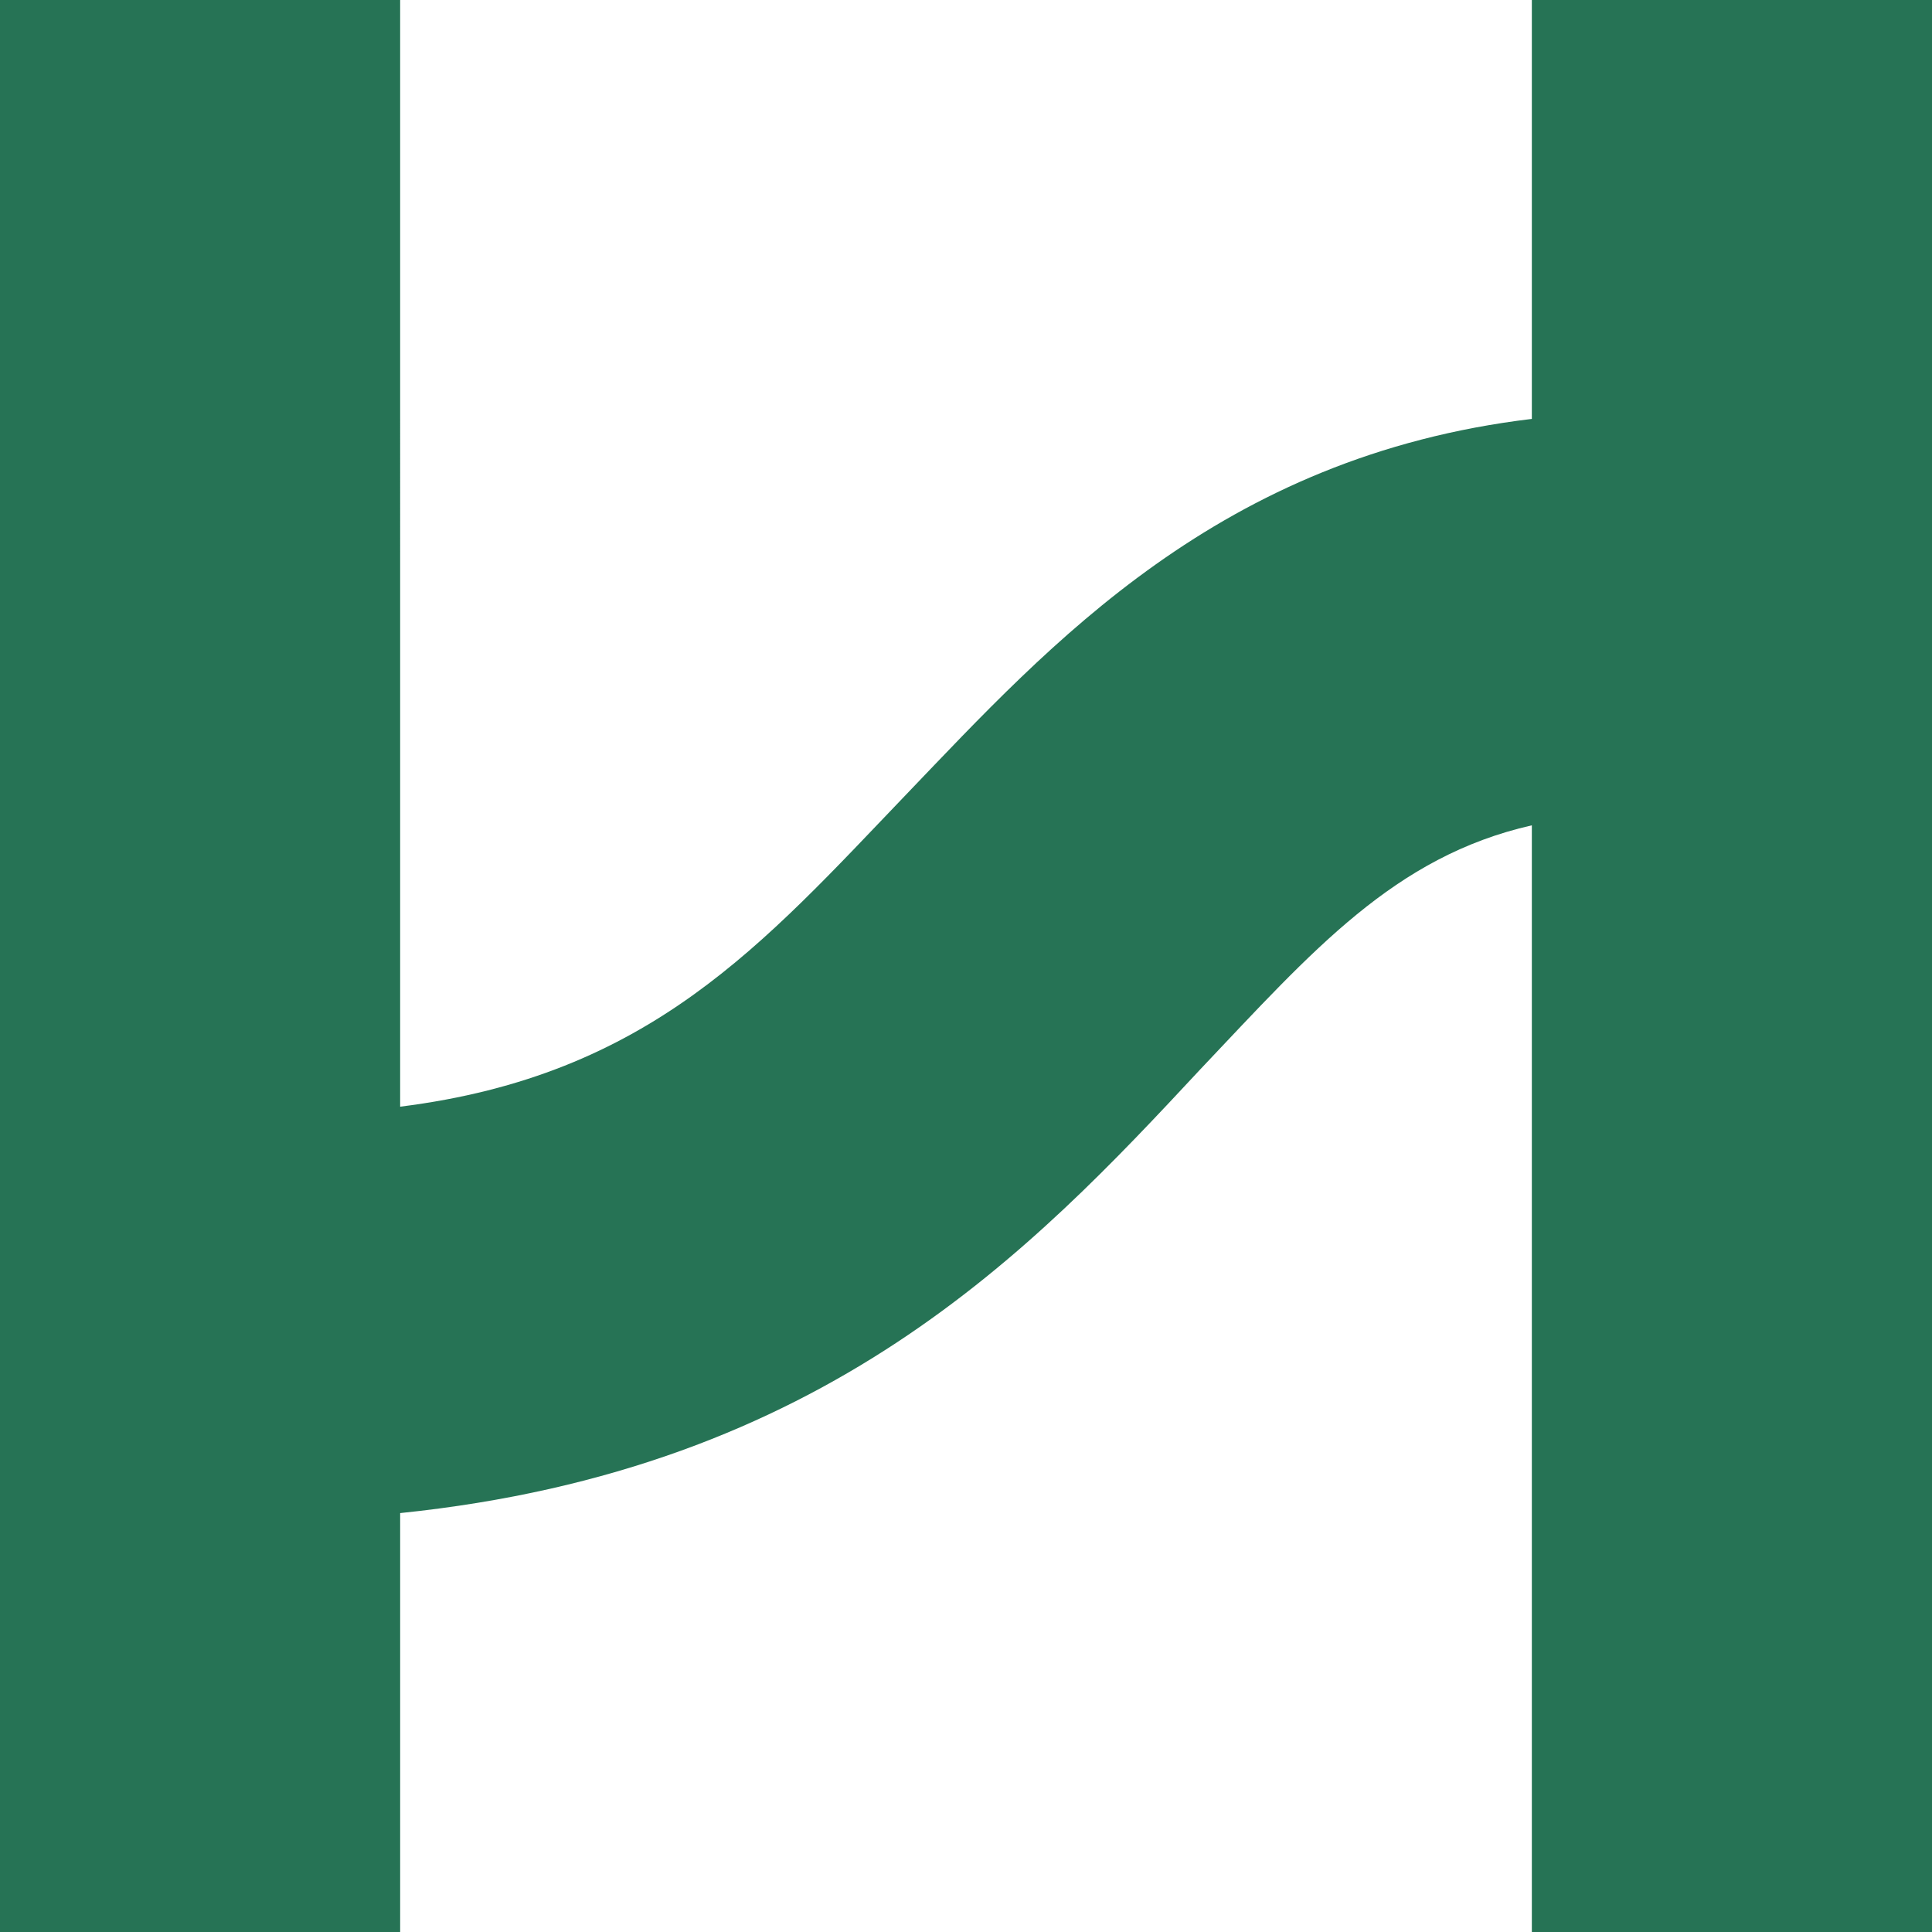<?xml version="1.0" encoding="UTF-8"?>
<!-- Generator: Adobe Illustrator 28.0.0, SVG Export Plug-In . SVG Version: 6.00 Build 0)  -->
<svg xmlns="http://www.w3.org/2000/svg" xmlns:xlink="http://www.w3.org/1999/xlink" version="1.1" id="Layer_1" x="0px" y="0px" viewBox="0 0 30.9 30.9" style="enable-background:new 0 0 30.9 30.9;" xml:space="preserve">
<style type="text/css">
	.st0{fill:#267355;}
</style>
<path id="Path_6570" class="st0" d="M30.9,30.9V0h-6.4v6.7c-5,0.6-7.7,3.6-10,6s-4.1,4.5-8.1,5V0H0v30.9h6.4v-6.7  c6.8-0.7,10.1-4.2,12.8-7.1c1.8-1.9,3.1-3.4,5.3-3.9v17.7H30.9z"></path>
</svg>
